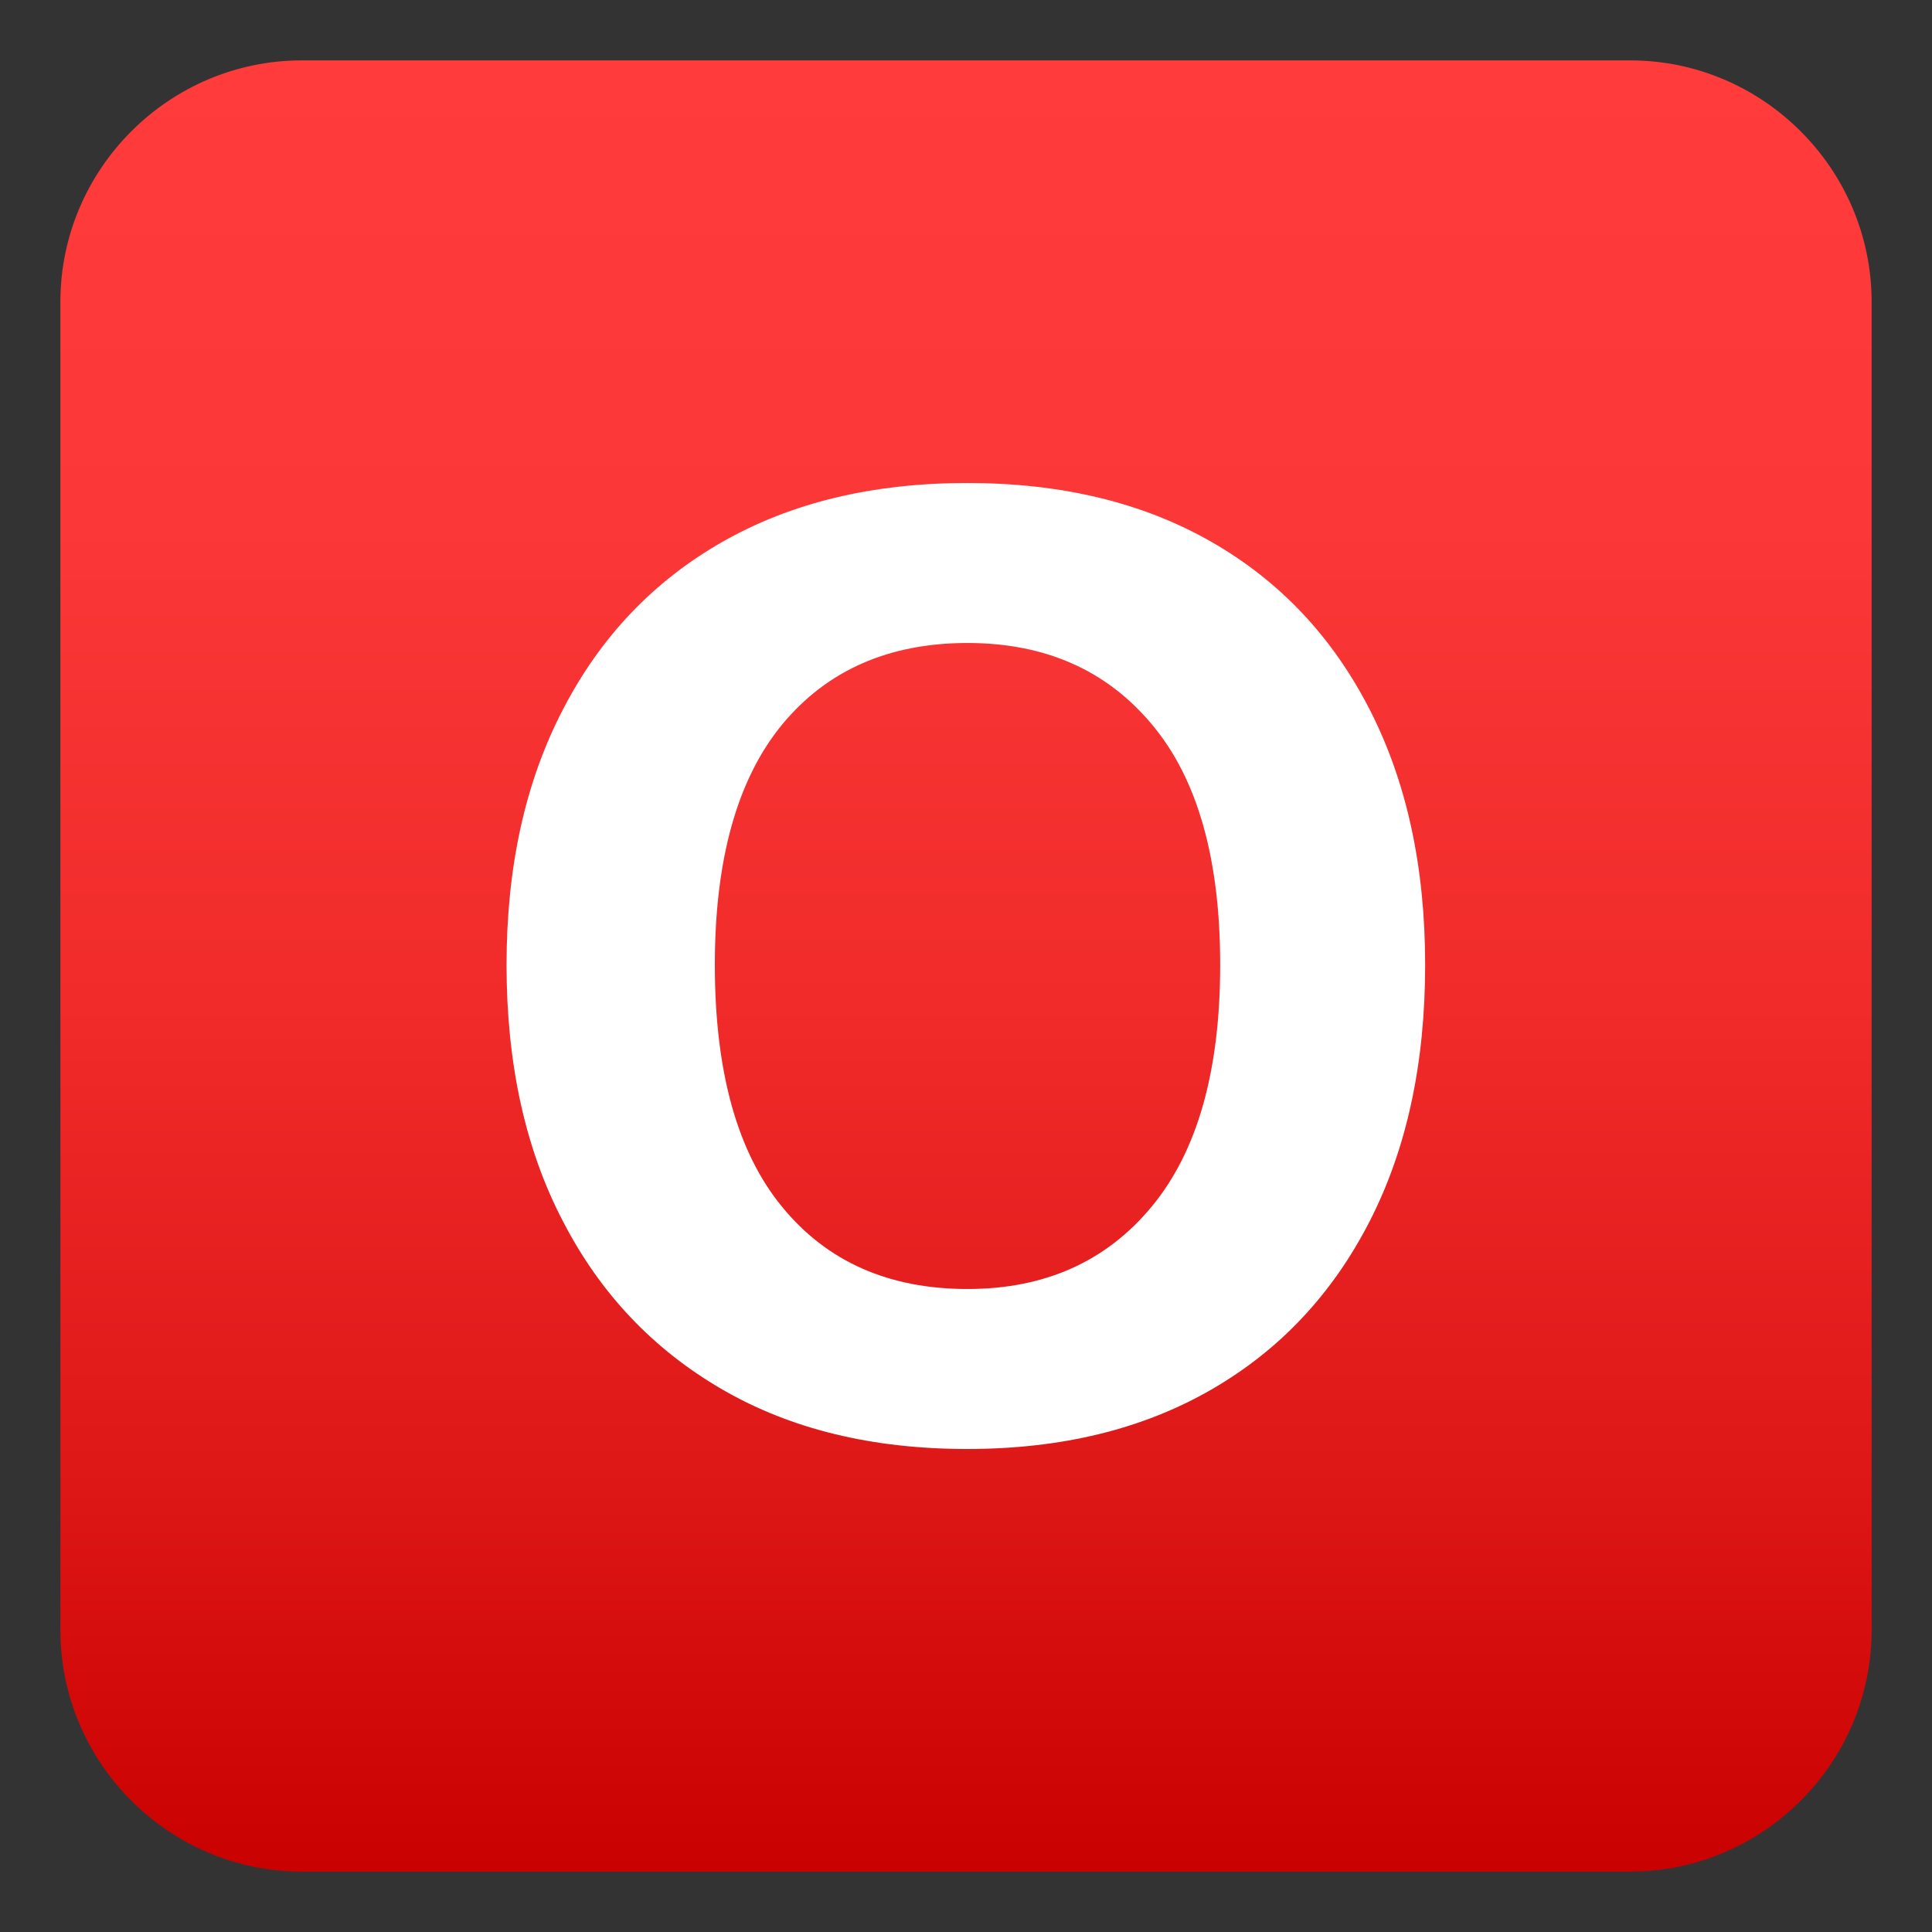 <?xml version="1.0" encoding="utf-8"?>
<!-- Generator: Adobe Illustrator 24.1.2, SVG Export Plug-In . SVG Version: 6.00 Build 0)  -->
<svg version="1.1" id="Layer_1" xmlns="http://www.w3.org/2000/svg" xmlns:xlink="http://www.w3.org/1999/xlink" x="0px" y="0px"
	 width="64px" height="64px" viewBox="0 0 64 64" style="enable-background:new 0 0 64 64;" xml:space="preserve">
<rect x="0" y="0" width="64" height="64" fill="#333333" stroke="none"/>
<linearGradient id="SVGID_1_" gradientUnits="userSpaceOnUse" x1="32" y1="2" x2="32" y2="62">
	<stop  offset="0" style="stop-color:#FF3B3B"/>
	<stop  offset="0.256" style="stop-color:#FB3737"/>
	<stop  offset="0.521" style="stop-color:#F02B2A"/>
	<stop  offset="0.789" style="stop-color:#DD1616"/>
	<stop  offset="1" style="stop-color:#C90100"/>
</linearGradient>
<path fill="url(#SVGID_1_)" d="M62,54c0,4.4-3.6,8-8,8H10c-4.4,0-8-3.6-8-8V10c0-4.4,3.6-8,8-8h44c4.4,0,8,3.6,8,8V54z"/>
<path fill="#FFFFFF" d="M40.13,17.95c-2.27-1.3-4.96-1.95-8.09-1.95c-3.13,0-5.83,0.65-8.11,1.95c-2.28,1.3-4.04,3.15-5.28,5.55
	c-1.25,2.4-1.87,5.22-1.87,8.46c0,3.27,0.62,6.11,1.87,8.5c1.24,2.4,3,4.25,5.28,5.57c2.28,1.32,4.98,1.97,8.11,1.97
	c3.13,0,5.82-0.66,8.09-1.97c2.27-1.31,4.01-3.17,5.24-5.57c1.23-2.4,1.84-5.23,1.84-8.5c0-3.24-0.61-6.06-1.84-8.46
	C44.14,21.1,42.4,19.25,40.13,17.95z M38.16,39.96c-1.51,1.83-3.55,2.74-6.11,2.74c-2.6,0-4.65-0.9-6.14-2.72
	c-1.49-1.81-2.23-4.49-2.23-8.02c0-3.51,0.75-6.16,2.23-7.96c1.49-1.8,3.54-2.7,6.14-2.7c2.57,0,4.61,0.9,6.11,2.7
	c1.51,1.8,2.26,4.45,2.26,7.96S39.67,38.13,38.16,39.96z"/>
</svg>
